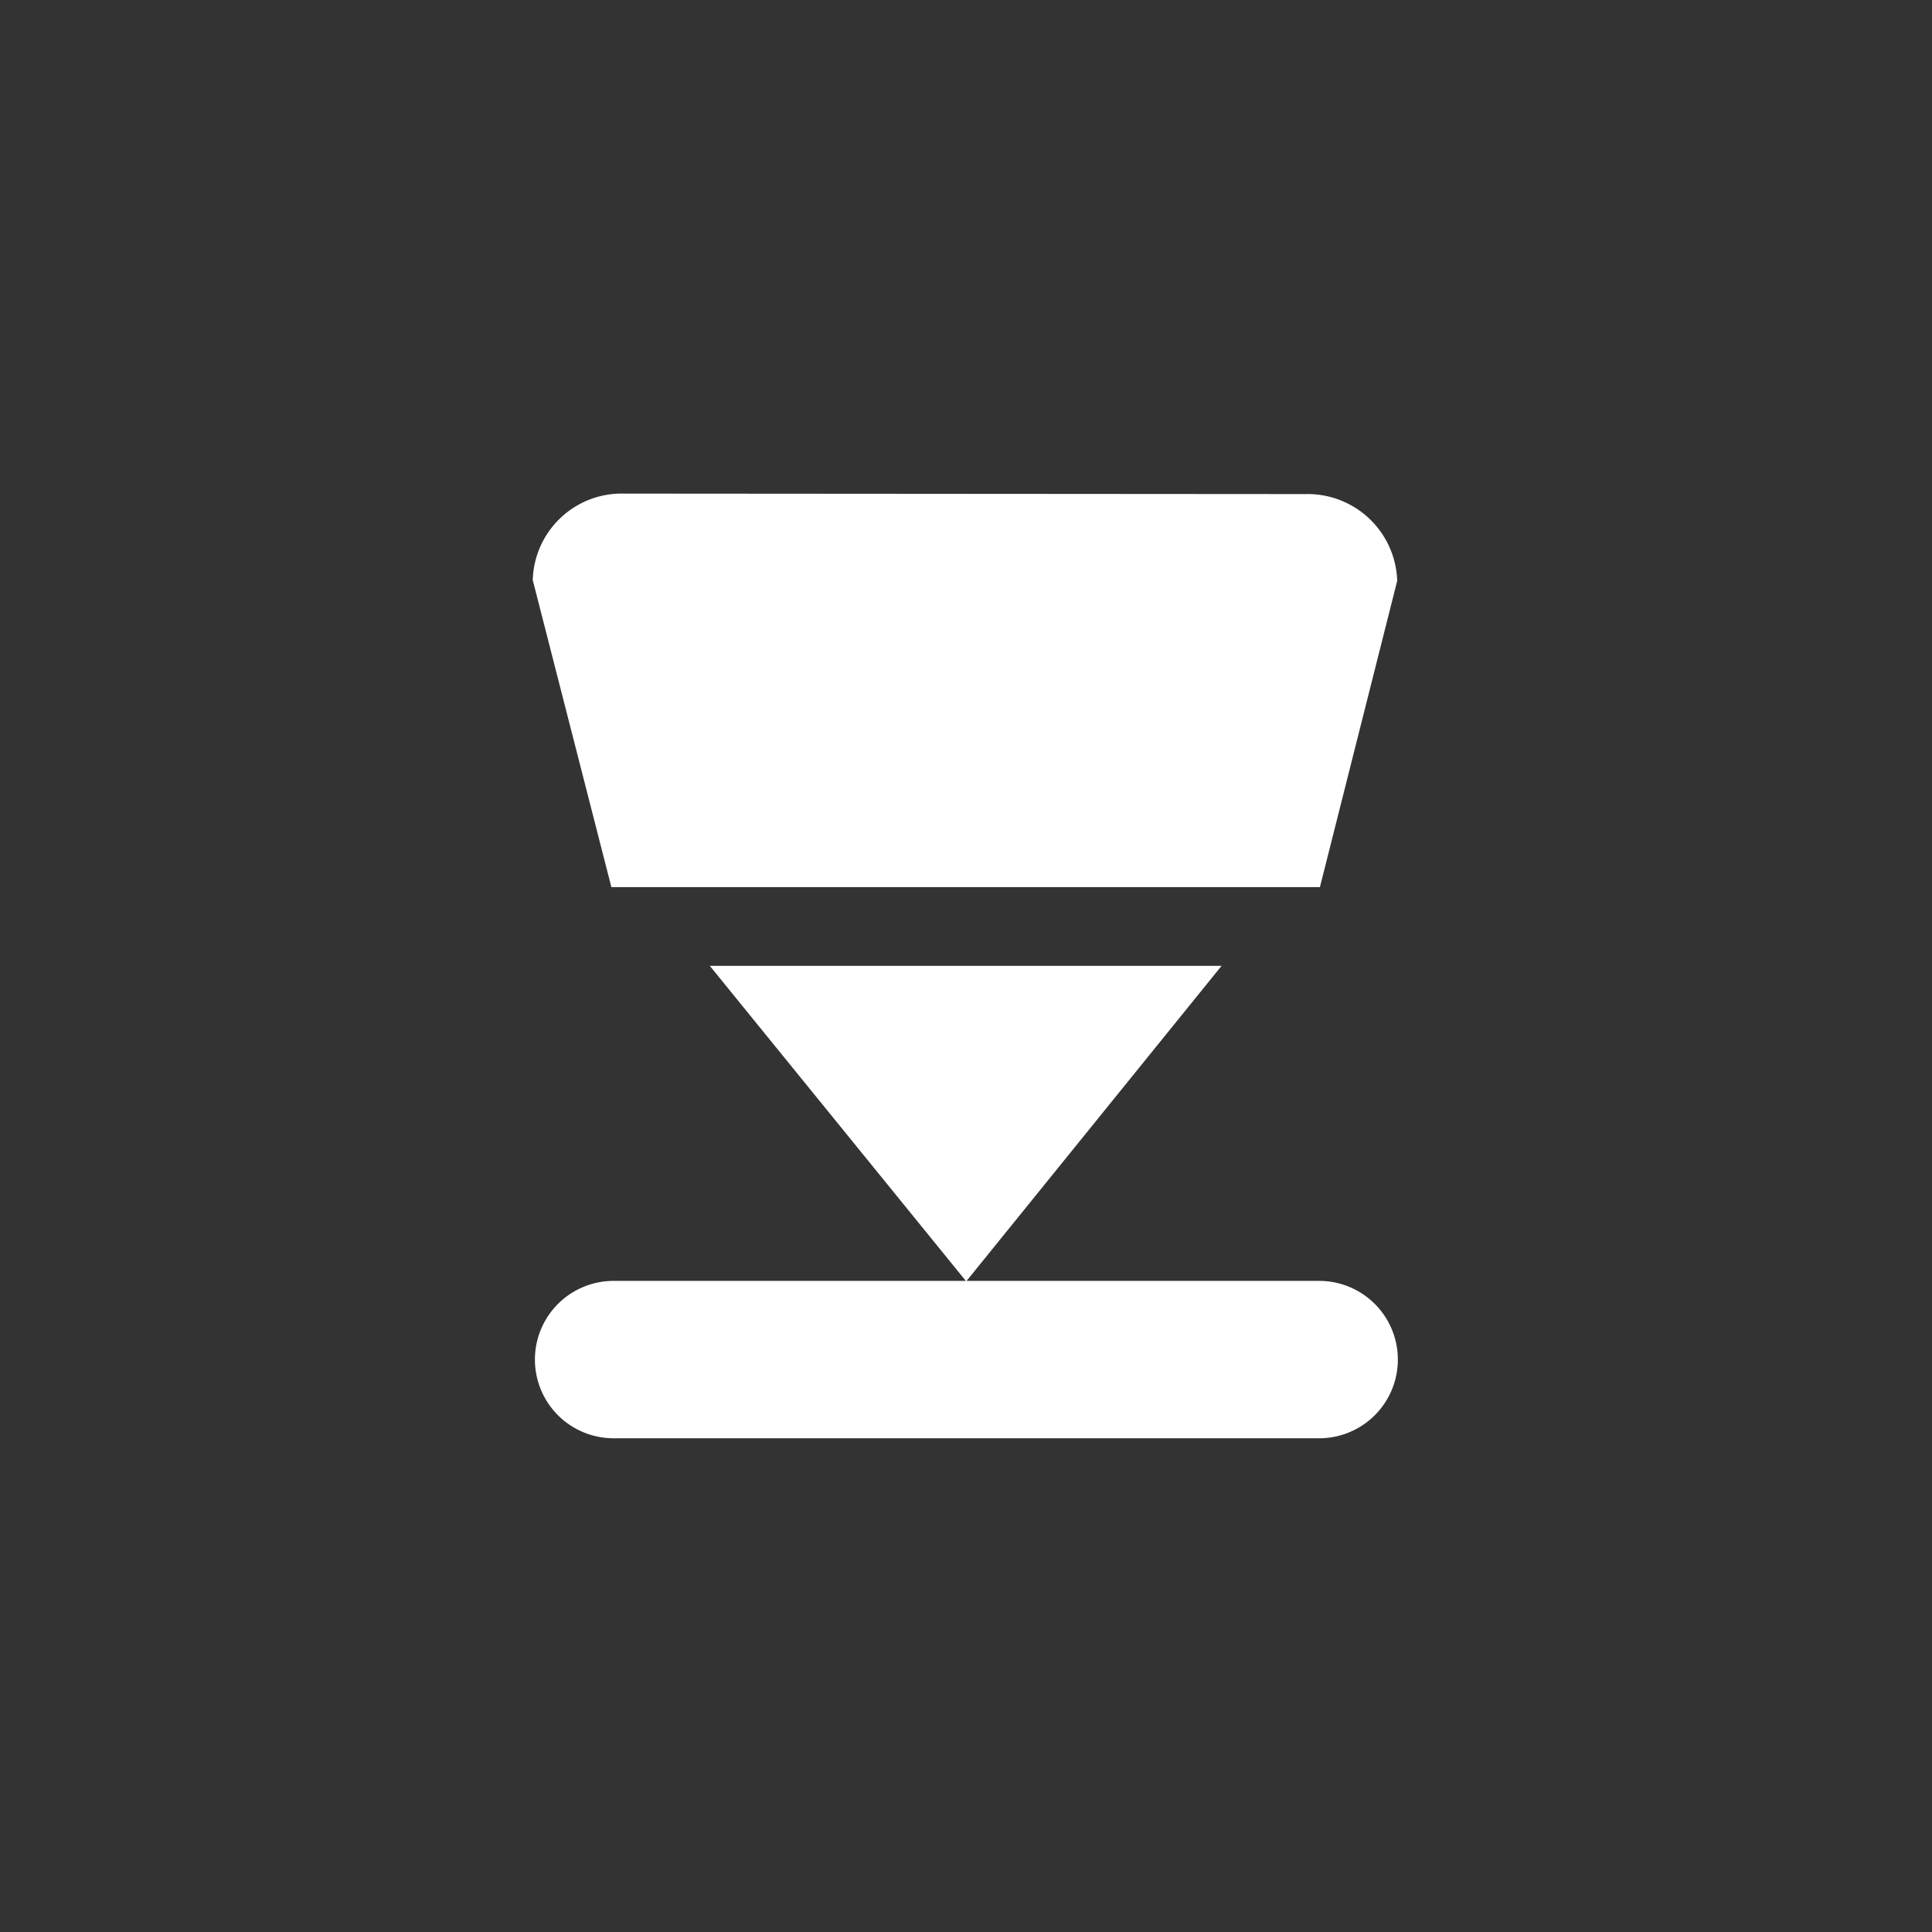 <svg xmlns="http://www.w3.org/2000/svg" width="90" height="90" viewBox="0 0 90 90">
  <rect x="0" y="0" width="90" height="90" fill="#333333" stroke="none"/>
  <defs>
    <style>
      .cls-1 {
        fill: #fff;
        fill-rule: evenodd;
      }
    </style>
  </defs>
  <path id="bro_icon_07" class="cls-1" d="M826.668,614.325l-3.662-14.3a4.143,4.143,0,0,1,4.262-4.031L859,596.016a4.174,4.174,0,0,1,4.275,4.043l-3.6,14.266H826.668Zm0.044,18.344H843.18l-11.927-14.677h23.841l-11.878,14.677H859.7a3.666,3.666,0,0,1,0,7.331H826.712A3.666,3.666,0,0,1,826.712,632.669Z" transform="translate(-798.188 -573)"/>
</svg>
